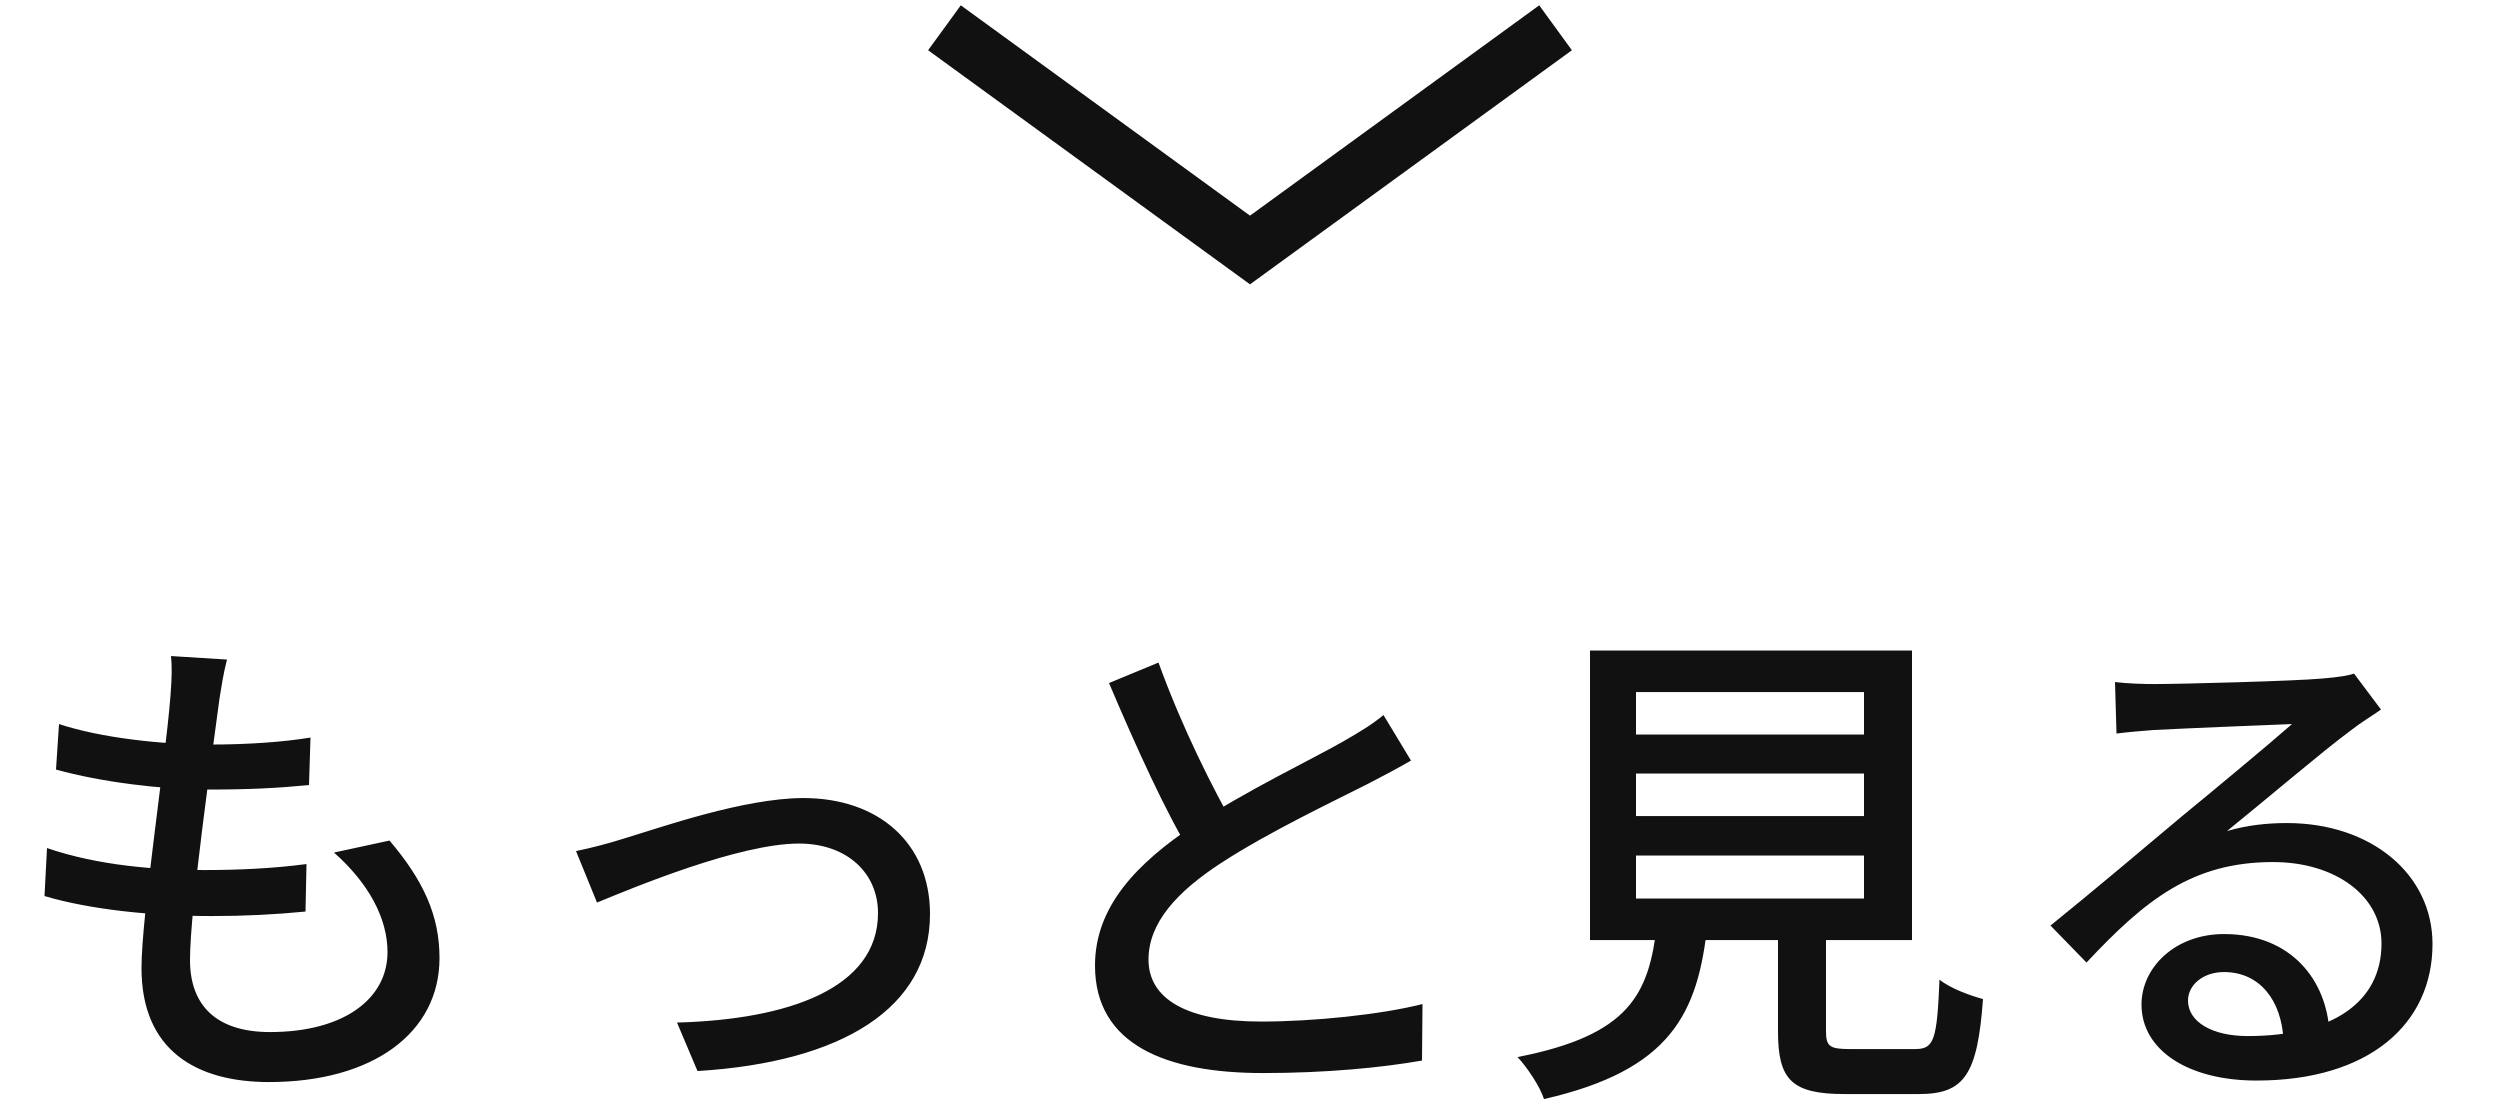 <svg width="90" height="40" viewBox="0 0 90 40" fill="none" xmlns="http://www.w3.org/2000/svg">
<path d="M34 1L45 9L56 1" stroke="#111111" stroke-width="2"/>
<path d="M8.172 23.744C8.028 24.302 7.974 24.716 7.902 25.148C7.668 26.948 6.84 32.672 6.84 34.562C6.84 36.2 7.794 37.154 9.72 37.154C12.366 37.154 13.95 35.966 13.95 34.274C13.95 33.068 13.284 31.808 12.024 30.692L14.022 30.26C15.246 31.7 15.822 32.96 15.822 34.49C15.822 37.19 13.41 38.954 9.684 38.954C7.074 38.954 5.094 37.82 5.094 34.85C5.094 32.96 5.94 27.542 6.138 25.04C6.192 24.32 6.192 23.978 6.156 23.618L8.172 23.744ZM2.124 26.066C3.654 26.57 5.85 26.804 7.542 26.804C8.928 26.804 10.188 26.714 11.178 26.552L11.124 28.262C10.008 28.37 8.982 28.424 7.506 28.424C5.814 28.424 3.636 28.154 2.016 27.704L2.124 26.066ZM1.692 30.53C3.528 31.16 5.616 31.322 7.344 31.322C8.532 31.322 9.81 31.268 11.034 31.106L10.998 32.816C9.882 32.924 8.802 32.978 7.614 32.978C5.472 32.978 3.24 32.744 1.602 32.258L1.692 30.53ZM20.736 30.638C21.276 30.53 21.96 30.35 22.518 30.17C23.778 29.792 26.784 28.73 28.926 28.73C31.608 28.73 33.48 30.332 33.48 32.906C33.48 36.272 30.348 38.234 25.11 38.558L24.372 36.812C28.368 36.704 31.608 35.588 31.608 32.87C31.608 31.43 30.492 30.368 28.764 30.368C26.604 30.368 22.806 31.952 21.492 32.492L20.736 30.638ZM50.796 27.38C50.328 27.65 49.824 27.92 49.23 28.226C48.06 28.82 45.666 29.954 43.956 31.07C42.354 32.114 41.346 33.23 41.346 34.544C41.346 35.948 42.696 36.776 45.396 36.776C47.304 36.776 49.716 36.524 51.21 36.146L51.192 38.18C49.752 38.432 47.754 38.63 45.468 38.63C41.994 38.63 39.42 37.622 39.42 34.76C39.42 32.654 40.896 31.088 43.02 29.684C44.802 28.496 47.214 27.344 48.348 26.696C48.942 26.354 49.392 26.084 49.806 25.742L50.796 27.38ZM41.706 23.852C42.552 26.192 43.668 28.406 44.514 29.882L42.93 30.818C41.976 29.27 40.896 26.876 39.924 24.59L41.706 23.852ZM58.896 27.848V29.378H67.104V27.848H58.896ZM58.896 30.8V32.348H67.104V30.8H58.896ZM58.896 24.914V26.444H67.104V24.914H58.896ZM57.24 23.42H68.832V33.842H57.24V23.42ZM64.008 32.726H65.736V37.136C65.736 37.676 65.88 37.766 66.6 37.766C66.942 37.766 68.49 37.766 68.94 37.766C69.624 37.766 69.732 37.46 69.822 35.264C70.182 35.57 70.92 35.84 71.388 35.966C71.19 38.684 70.722 39.386 69.084 39.386C68.67 39.386 66.78 39.386 66.402 39.386C64.494 39.386 64.008 38.864 64.008 37.136V32.726ZM59.652 33.266H61.47C61.128 36.488 60.156 38.522 55.584 39.566C55.44 39.116 54.972 38.414 54.63 38.054C58.68 37.262 59.364 35.786 59.652 33.266ZM76.14 24.554C76.59 24.608 77.148 24.626 77.562 24.626C78.516 24.626 82.602 24.518 83.592 24.428C84.222 24.374 84.546 24.32 84.744 24.248L85.716 25.544C85.356 25.796 84.96 26.03 84.6 26.318C83.664 27.002 81.468 28.874 80.172 29.918C80.91 29.702 81.63 29.63 82.332 29.63C85.356 29.63 87.57 31.466 87.57 33.986C87.57 36.866 85.284 38.9 81.234 38.9C78.768 38.9 77.094 37.802 77.094 36.164C77.094 34.832 78.3 33.626 80.064 33.626C82.494 33.626 83.772 35.3 83.862 37.19L82.206 37.442C82.134 36.002 81.342 34.994 80.064 34.994C79.308 34.994 78.768 35.462 78.768 36.02C78.768 36.794 79.65 37.298 80.91 37.298C83.97 37.298 85.734 36.074 85.734 33.968C85.734 32.258 84.078 31.034 81.828 31.034C78.93 31.034 77.238 32.384 75.114 34.652L73.818 33.32C75.222 32.186 77.472 30.296 78.516 29.414C79.524 28.586 81.612 26.858 82.512 26.066C81.576 26.102 78.462 26.228 77.508 26.282C77.076 26.318 76.59 26.354 76.194 26.408L76.14 24.554Z" fill="#111111"/>
</svg>
